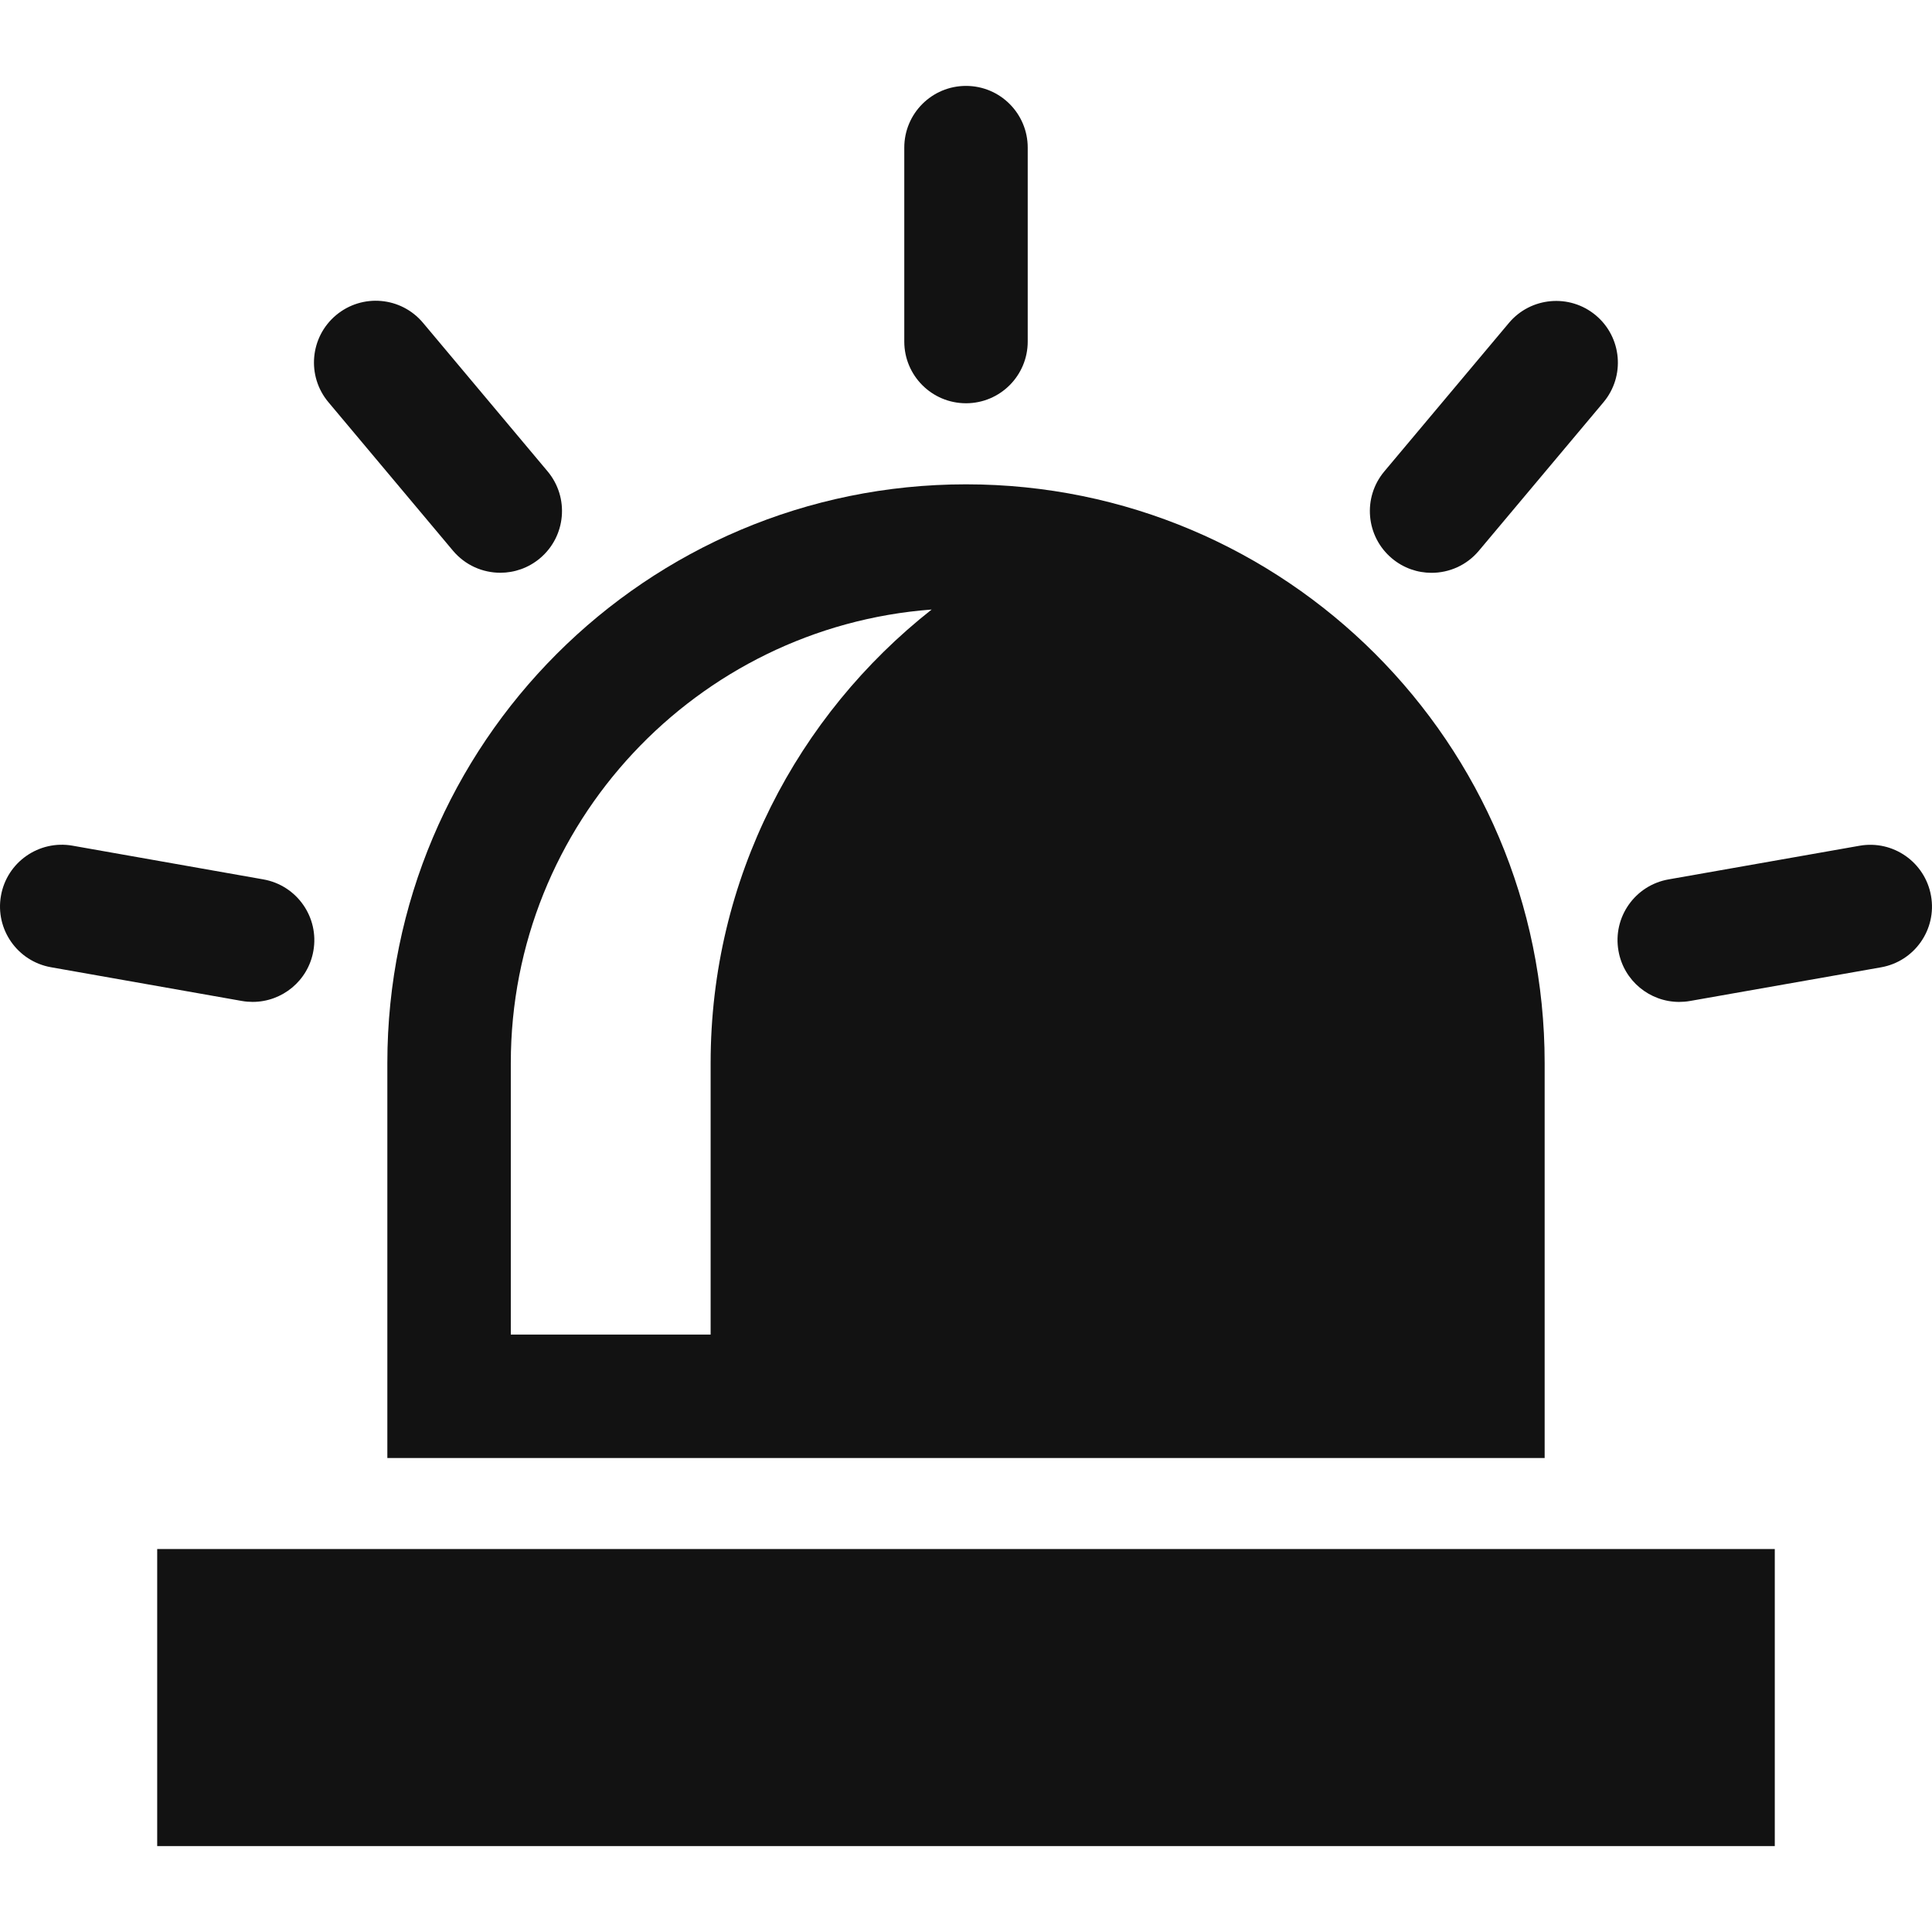 <?xml version="1.0" encoding="UTF-8"?>
<!--
This SVG image file is the sole property of James Anderson Jr. | Web: [ https://www.jamesandersonjr.com ]. 
If you find this SVG image file displayed on any other website on the web, besides the ones found in this 
list [ https://www.jamesandersonjr.com/websites.php ], then it could be presumed that it was likely stolen. 
Please report any and all asset thefts to me, here [ https://www.jamesandersonjr.com/contact-james.php ].
Thank you in advance for your help in combating online content theft. 

Regards,
James Anderson Jr.
-->
<svg enable-background="new 0 0 494.035 494.035" version="1.1" viewBox="0 0 494.04 494.04" xml:space="preserve" xmlns="http://www.w3.org/2000/svg">
	<g fill="#121212">
		<path d="m247.02 103.12c8.724 0 15.783-7.066 15.783-15.783v-49.586c0-8.716-7.06-15.784-15.783-15.784s-15.783 7.068-15.783 15.784v49.585c0 8.718 7.06 15.784 15.783 15.784z"/>
		<path d="m115.83 140.82c3.128 3.722 7.599 5.641 12.115 5.641 3.575 0 7.167-1.209 10.127-3.692 6.673-5.602 7.552-15.551 1.957-22.234l-31.86-37.986c-5.596-6.675-15.537-7.561-22.242-1.949-6.674 5.602-7.553 15.551-1.957 22.234l31.86 37.986z"/>
		<path d="m64.613 256.2c7.521 0 14.18-5.379 15.521-13.039 1.525-8.586-4.207-16.77-12.794-18.288l-48.815-8.624c-8.568-1.495-16.769 4.216-18.279 12.8-1.525 8.587 4.207 16.77 12.794 18.289l48.814 8.624c0.924 0.161 1.849 0.238 2.759 0.238z"/>
		<path d="m475.51 216.27-48.848 8.608c-8.584 1.511-14.318 9.702-12.792 18.28 1.34 7.66 7.999 13.047 15.522 13.047 0.909 0 1.834-0.076 2.759-0.238l48.846-8.608c8.586-1.511 14.318-9.704 12.794-18.28-1.512-8.593-9.697-14.327-18.281-12.809z"/>
		<path d="m366.06 146.48c4.516 0 8.986-1.919 12.1-5.635l31.859-37.963c5.611-6.683 4.733-16.639-1.941-22.242-6.689-5.604-16.646-4.709-22.227 1.941l-31.86 37.964c-5.609 6.683-4.731 16.639 1.942 22.242 2.96 2.482 6.551 3.693 10.127 3.693z"/>
		<rect x="40.198" y="396.11" width="413.64" height="75.959"/>
		<path d="m247.02 123.85c-81.723 0-147.97 66.248-147.97 147.97v101.01h295.94v-101.01c0-81.722-66.248-147.97-147.97-147.97zm-116.4 217.42v-69.446c0-61.214 47.535-111.44 107.62-115.96-34.342 27.059-56.522 68.831-56.522 115.96v69.446h-51.096z"/>
	</g>
</svg>